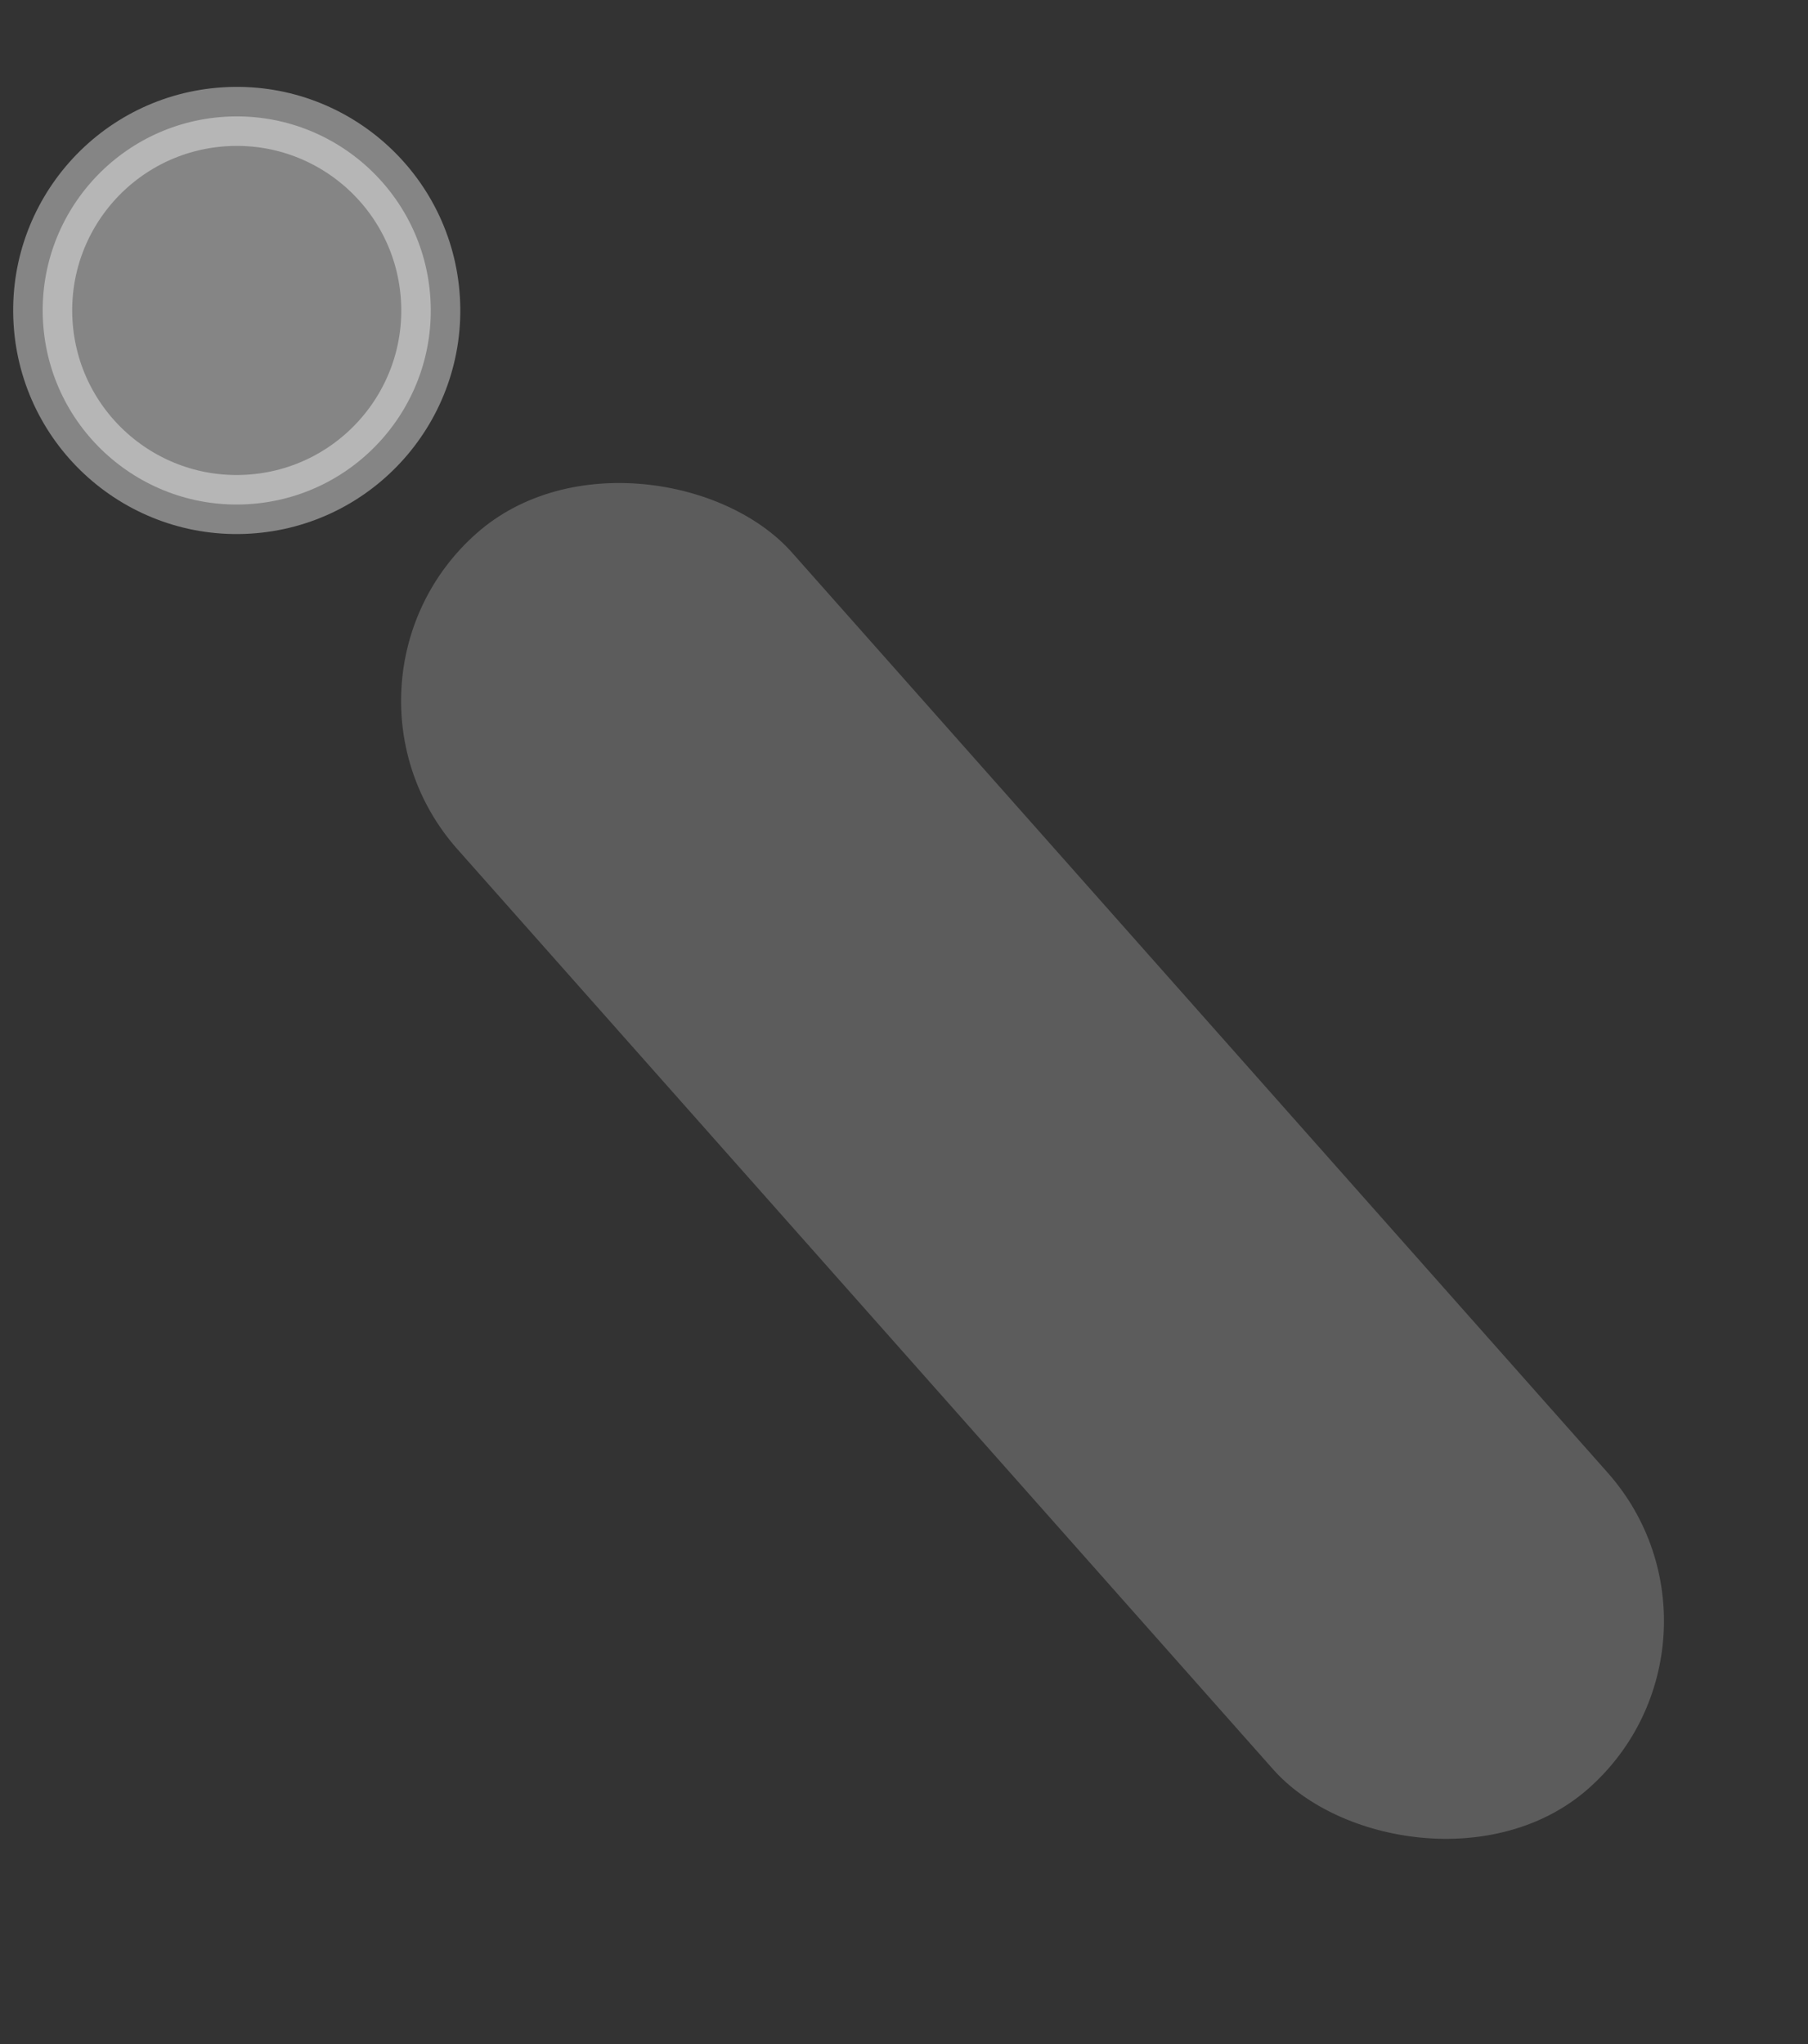 <svg width="46" height="52" viewBox="0 0 46 52" fill="none" xmlns="http://www.w3.org/2000/svg">
<rect x="0" y="0" width="46" height="52" fill="#333333" stroke="none"/>
<circle opacity="0.4" cx="6.023" cy="7.898" r="4.937" transform="rotate(-3.486 6.023 7.898)" fill="white" stroke="white" stroke-width="1.502"/>
<rect opacity="0.2" x="7.863" y="17.346" width="11.376" height="42.661" rx="5.688" transform="rotate(-41.56 7.863 17.346)" fill="white"/>
</svg>
